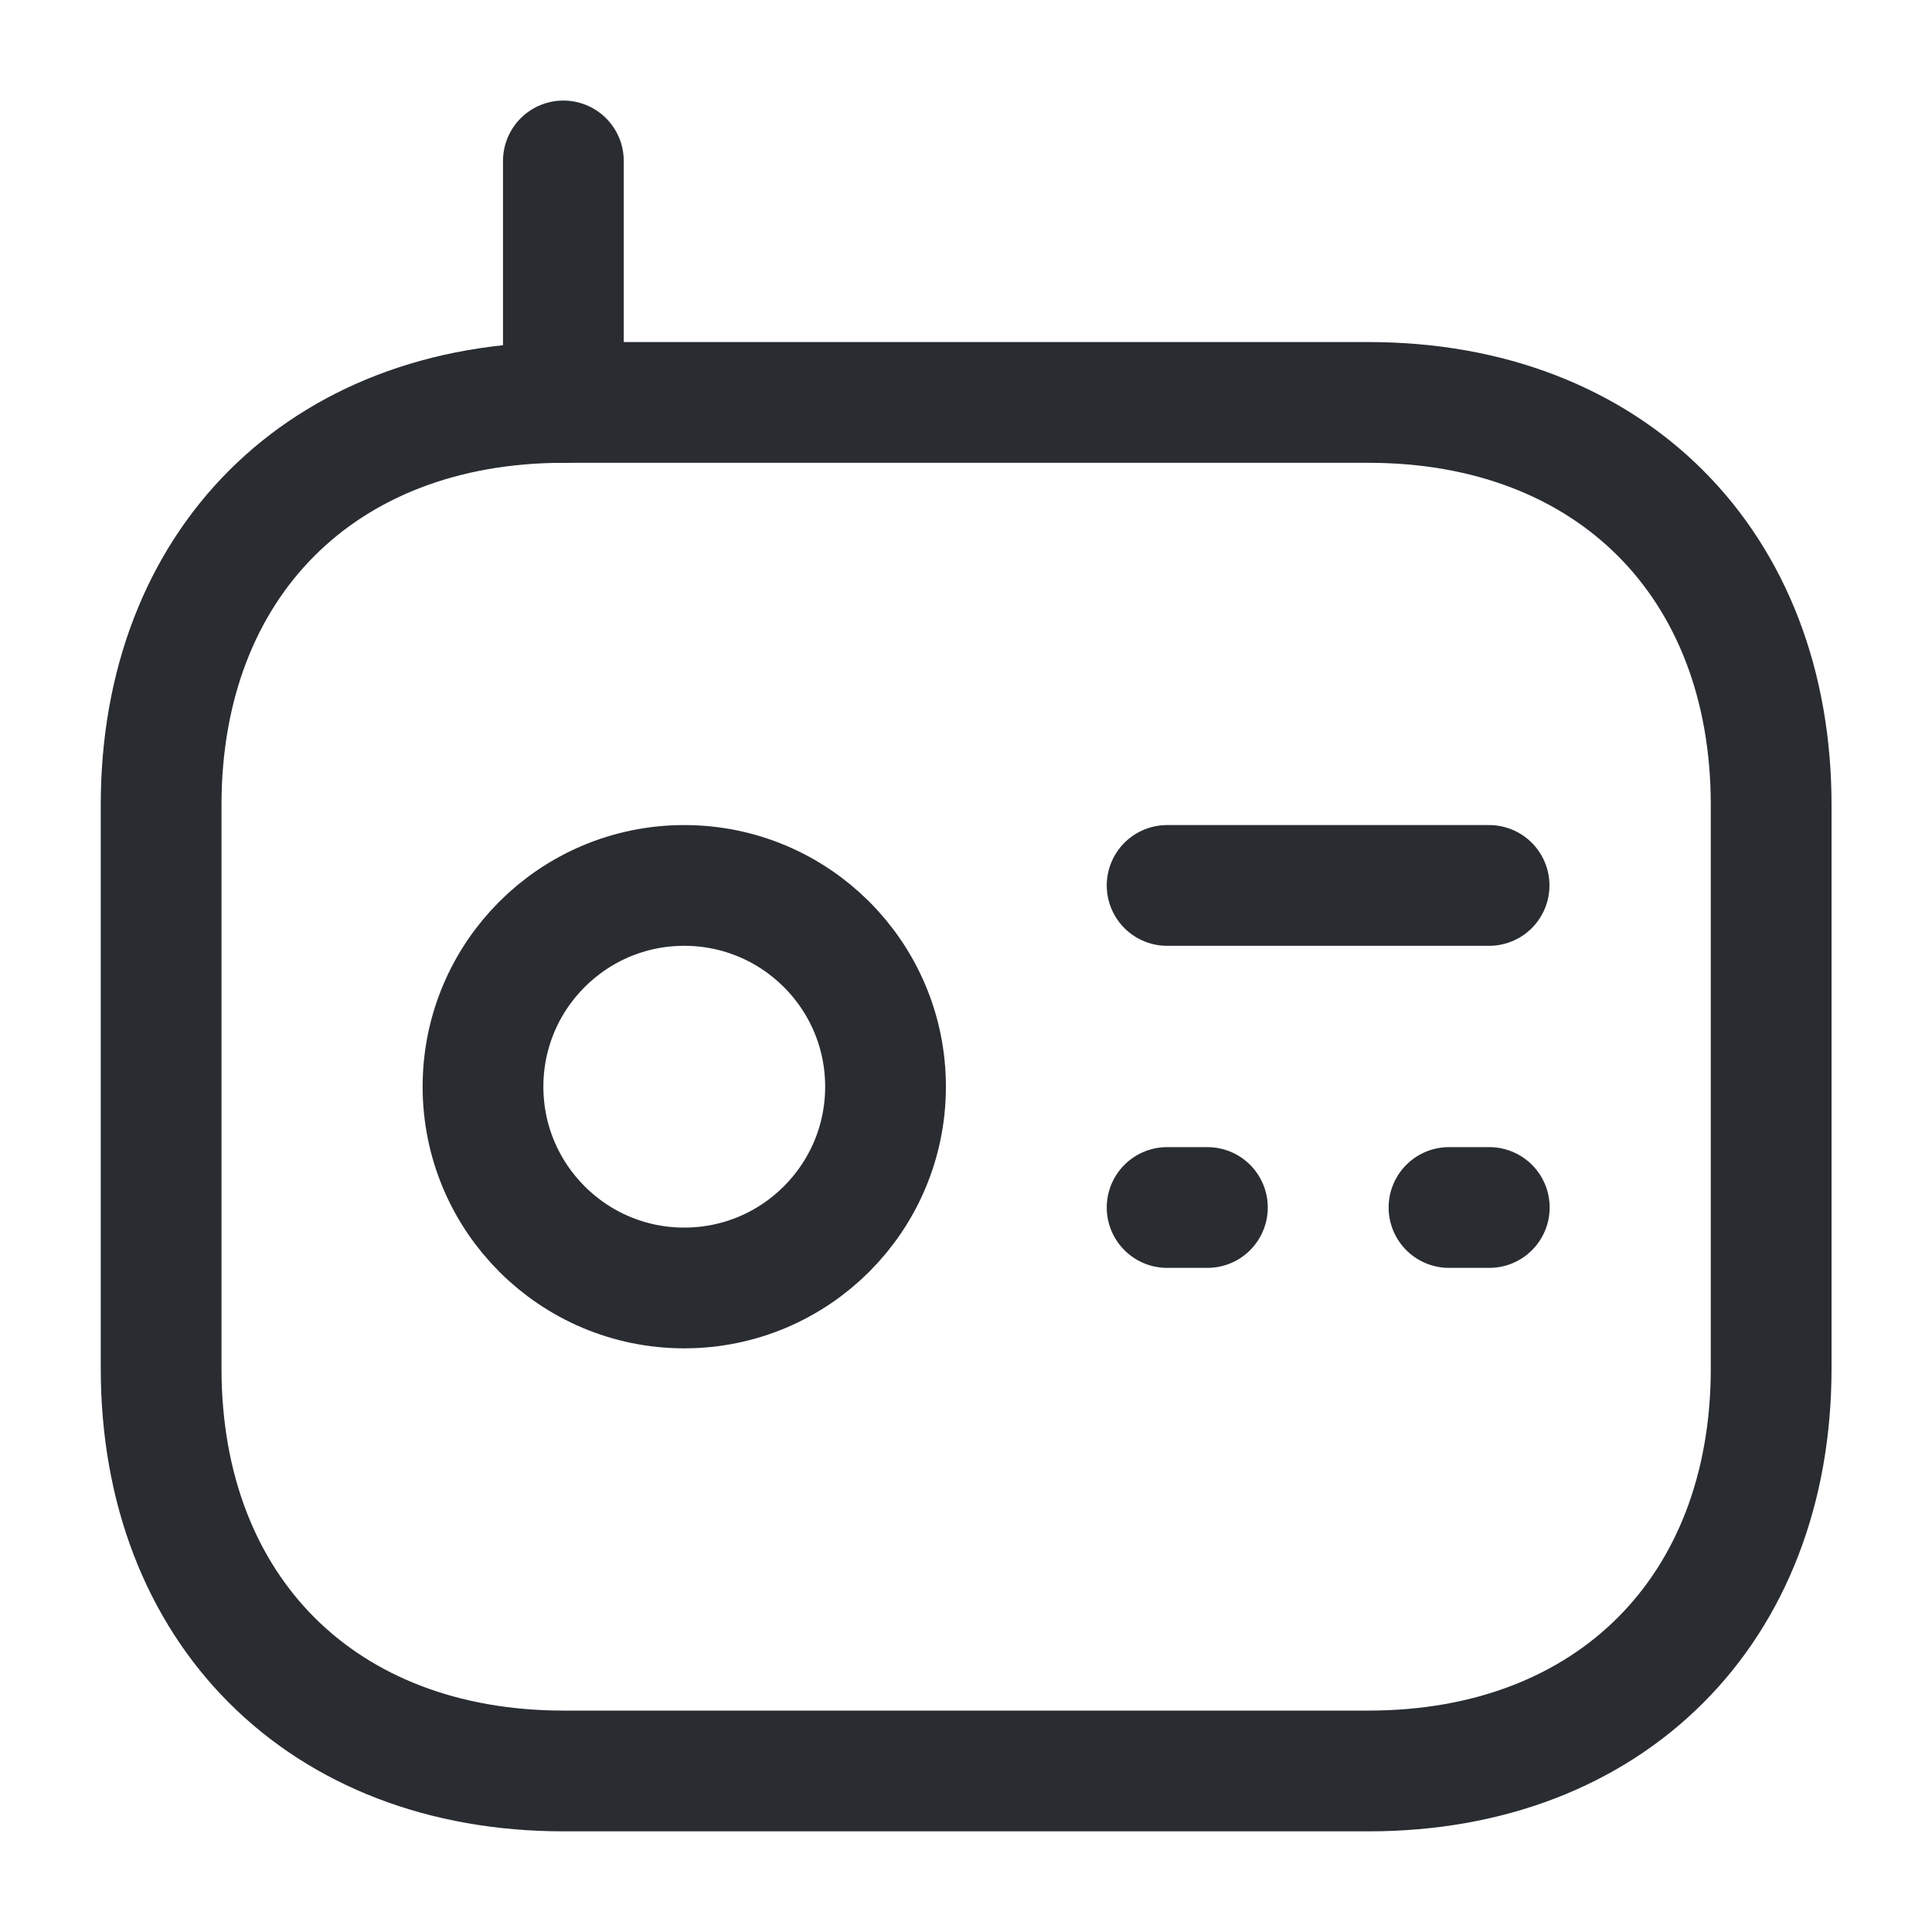 <svg width="20" height="20" viewBox="0 0 20 20" fill="none" xmlns="http://www.w3.org/2000/svg">
<g clip-path="url(#clip0_1873_3734)">
<path d="M14.168 4.166H5.835C3.335 4.166 1.668 5.833 1.668 8.333V14.166C1.668 16.666 3.335 18.333 5.835 18.333H14.168C16.668 18.333 18.335 16.666 18.335 14.166V8.333C18.335 5.833 16.668 4.166 14.168 4.166Z" stroke="#292D32" stroke-width="1.25" stroke-linecap="round" stroke-linejoin="round"/>
<path d="M5.832 1.666V4.166" stroke="#292D32" stroke-width="1.25" stroke-linecap="round" stroke-linejoin="round"/>
<path d="M7.083 13.333C8.234 13.333 9.167 12.4 9.167 11.249C9.167 10.099 8.234 9.166 7.083 9.166C5.933 9.166 5 10.099 5 11.249C5 12.4 5.933 13.333 7.083 13.333Z" stroke="#292D32" stroke-width="1.25" stroke-linecap="round" stroke-linejoin="round"/>
<path d="M12.082 9.166H15.415" stroke="#292D32" stroke-width="1.25" stroke-linecap="round" stroke-linejoin="round"/>
<path d="M12.082 12.5H12.499" stroke="#292D32" stroke-width="1.25" stroke-linecap="round" stroke-linejoin="round"/>
<path d="M15 12.5H15.417" stroke="#292D32" stroke-width="1.25" stroke-linecap="round" stroke-linejoin="round"/>
</g>
<defs>
<clipPath id="clip0_1873_3734">
<rect width="20" height="20" fill="white"/>
</clipPath>
</defs>
</svg>
